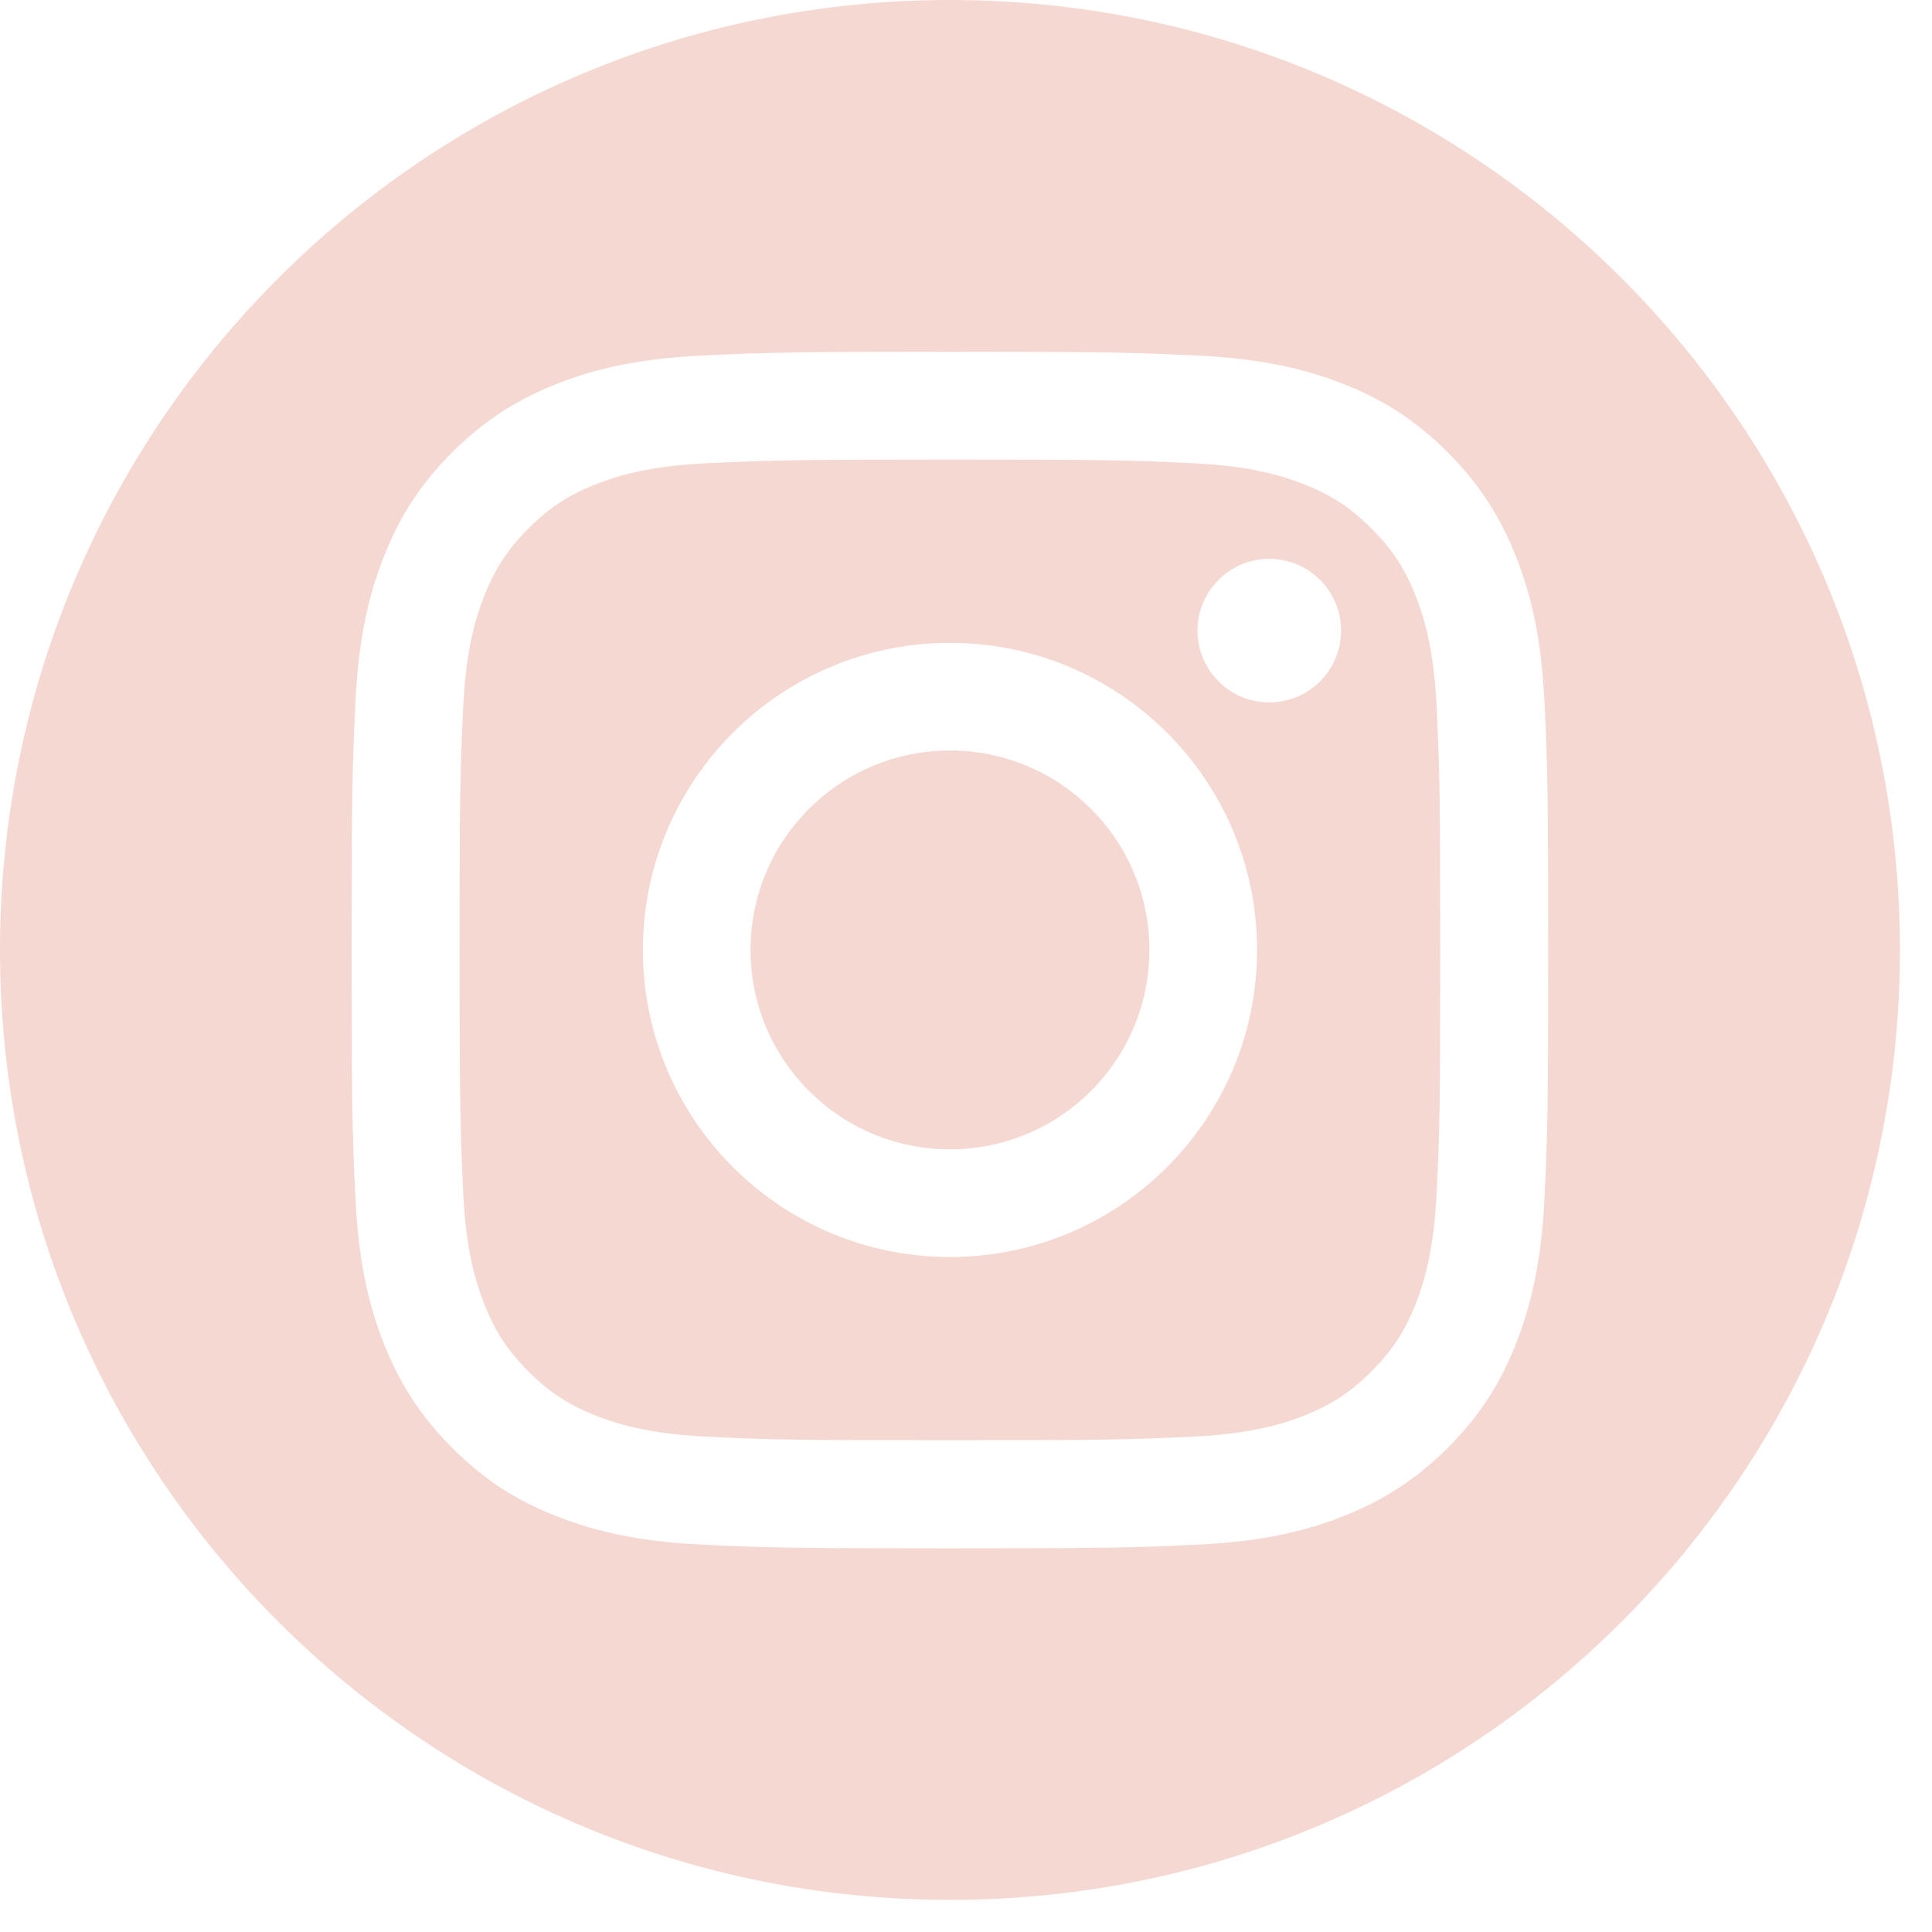 <svg width="46" height="46" viewBox="0 0 46 46" fill="none" xmlns="http://www.w3.org/2000/svg">
<path d="M22.618 0C35.11 0 45.236 10.127 45.236 22.618C45.236 35.109 35.11 45.235 22.618 45.235C10.127 45.235 0 35.109 0 22.618C0 10.127 10.127 1.76218e-05 22.618 0ZM22.618 8.377C18.751 8.377 18.265 8.393 16.747 8.464C15.233 8.534 14.197 8.772 13.289 9.127C12.354 9.492 11.56 9.979 10.766 10.77C9.975 11.56 9.486 12.354 9.124 13.292C8.772 14.197 8.531 15.232 8.461 16.75C8.391 18.268 8.373 18.754 8.373 22.621C8.373 26.488 8.391 26.974 8.461 28.492C8.531 30.006 8.769 31.042 9.124 31.95C9.489 32.885 9.975 33.679 10.766 34.473C11.556 35.264 12.351 35.753 13.289 36.115C14.194 36.467 15.229 36.708 16.747 36.778C18.265 36.849 18.751 36.865 22.618 36.865C26.485 36.865 26.971 36.849 28.488 36.778C30.003 36.708 31.038 36.47 31.946 36.115C32.881 35.75 33.676 35.264 34.47 34.473C35.26 33.682 35.749 32.888 36.111 31.95C36.463 31.046 36.705 30.01 36.775 28.492C36.846 26.974 36.862 26.488 36.862 22.621C36.862 18.754 36.846 18.268 36.775 16.75C36.705 15.236 36.467 14.2 36.111 13.292C35.746 12.357 35.26 11.563 34.47 10.77C33.679 9.979 32.885 9.489 31.946 9.127C31.042 8.775 30.006 8.534 28.488 8.464C26.971 8.394 26.485 8.377 22.618 8.377ZM22.618 10.943C26.421 10.943 26.87 10.957 28.371 11.027C29.758 11.091 30.512 11.322 31.015 11.517C31.678 11.775 32.154 12.083 32.653 12.582C33.153 13.081 33.461 13.554 33.719 14.221C33.913 14.723 34.144 15.477 34.208 16.864C34.275 18.365 34.292 18.818 34.292 22.618C34.292 26.418 34.278 26.87 34.208 28.371C34.144 29.758 33.913 30.512 33.719 31.015C33.461 31.678 33.153 32.154 32.653 32.653C32.154 33.153 31.681 33.461 31.015 33.719C30.512 33.913 29.758 34.144 28.371 34.208C26.87 34.275 26.421 34.292 22.618 34.292C18.815 34.292 18.365 34.278 16.864 34.208C15.477 34.144 14.723 33.913 14.221 33.719C13.557 33.461 13.081 33.153 12.582 32.653C12.083 32.154 11.775 31.681 11.517 31.015C11.322 30.512 11.091 29.758 11.027 28.371C10.96 26.87 10.943 26.418 10.943 22.618C10.943 18.818 10.957 18.365 11.027 16.864C11.091 15.477 11.322 14.723 11.517 14.221C11.775 13.557 12.083 13.081 12.582 12.582C13.081 12.083 13.554 11.775 14.221 11.517C14.723 11.322 15.477 11.091 16.864 11.027C18.365 10.96 18.818 10.943 22.618 10.943ZM22.618 15.306C18.581 15.306 15.307 18.58 15.307 22.617C15.307 26.655 18.581 29.928 22.618 29.929C26.656 29.929 29.93 26.655 29.93 22.617C29.93 18.579 26.656 15.306 22.618 15.306ZM22.618 17.869C25.242 17.869 27.366 19.994 27.366 22.617C27.366 25.241 25.242 27.365 22.618 27.365C19.998 27.365 17.87 25.241 17.87 22.617C17.87 19.994 19.995 17.869 22.618 17.869ZM30.221 13.306C29.277 13.306 28.512 14.071 28.512 15.015C28.512 15.958 29.277 16.724 30.221 16.724C31.165 16.724 31.93 15.959 31.93 15.015C31.93 14.071 31.165 13.306 30.221 13.306Z" fill="#F5D8D1"/>
</svg>
